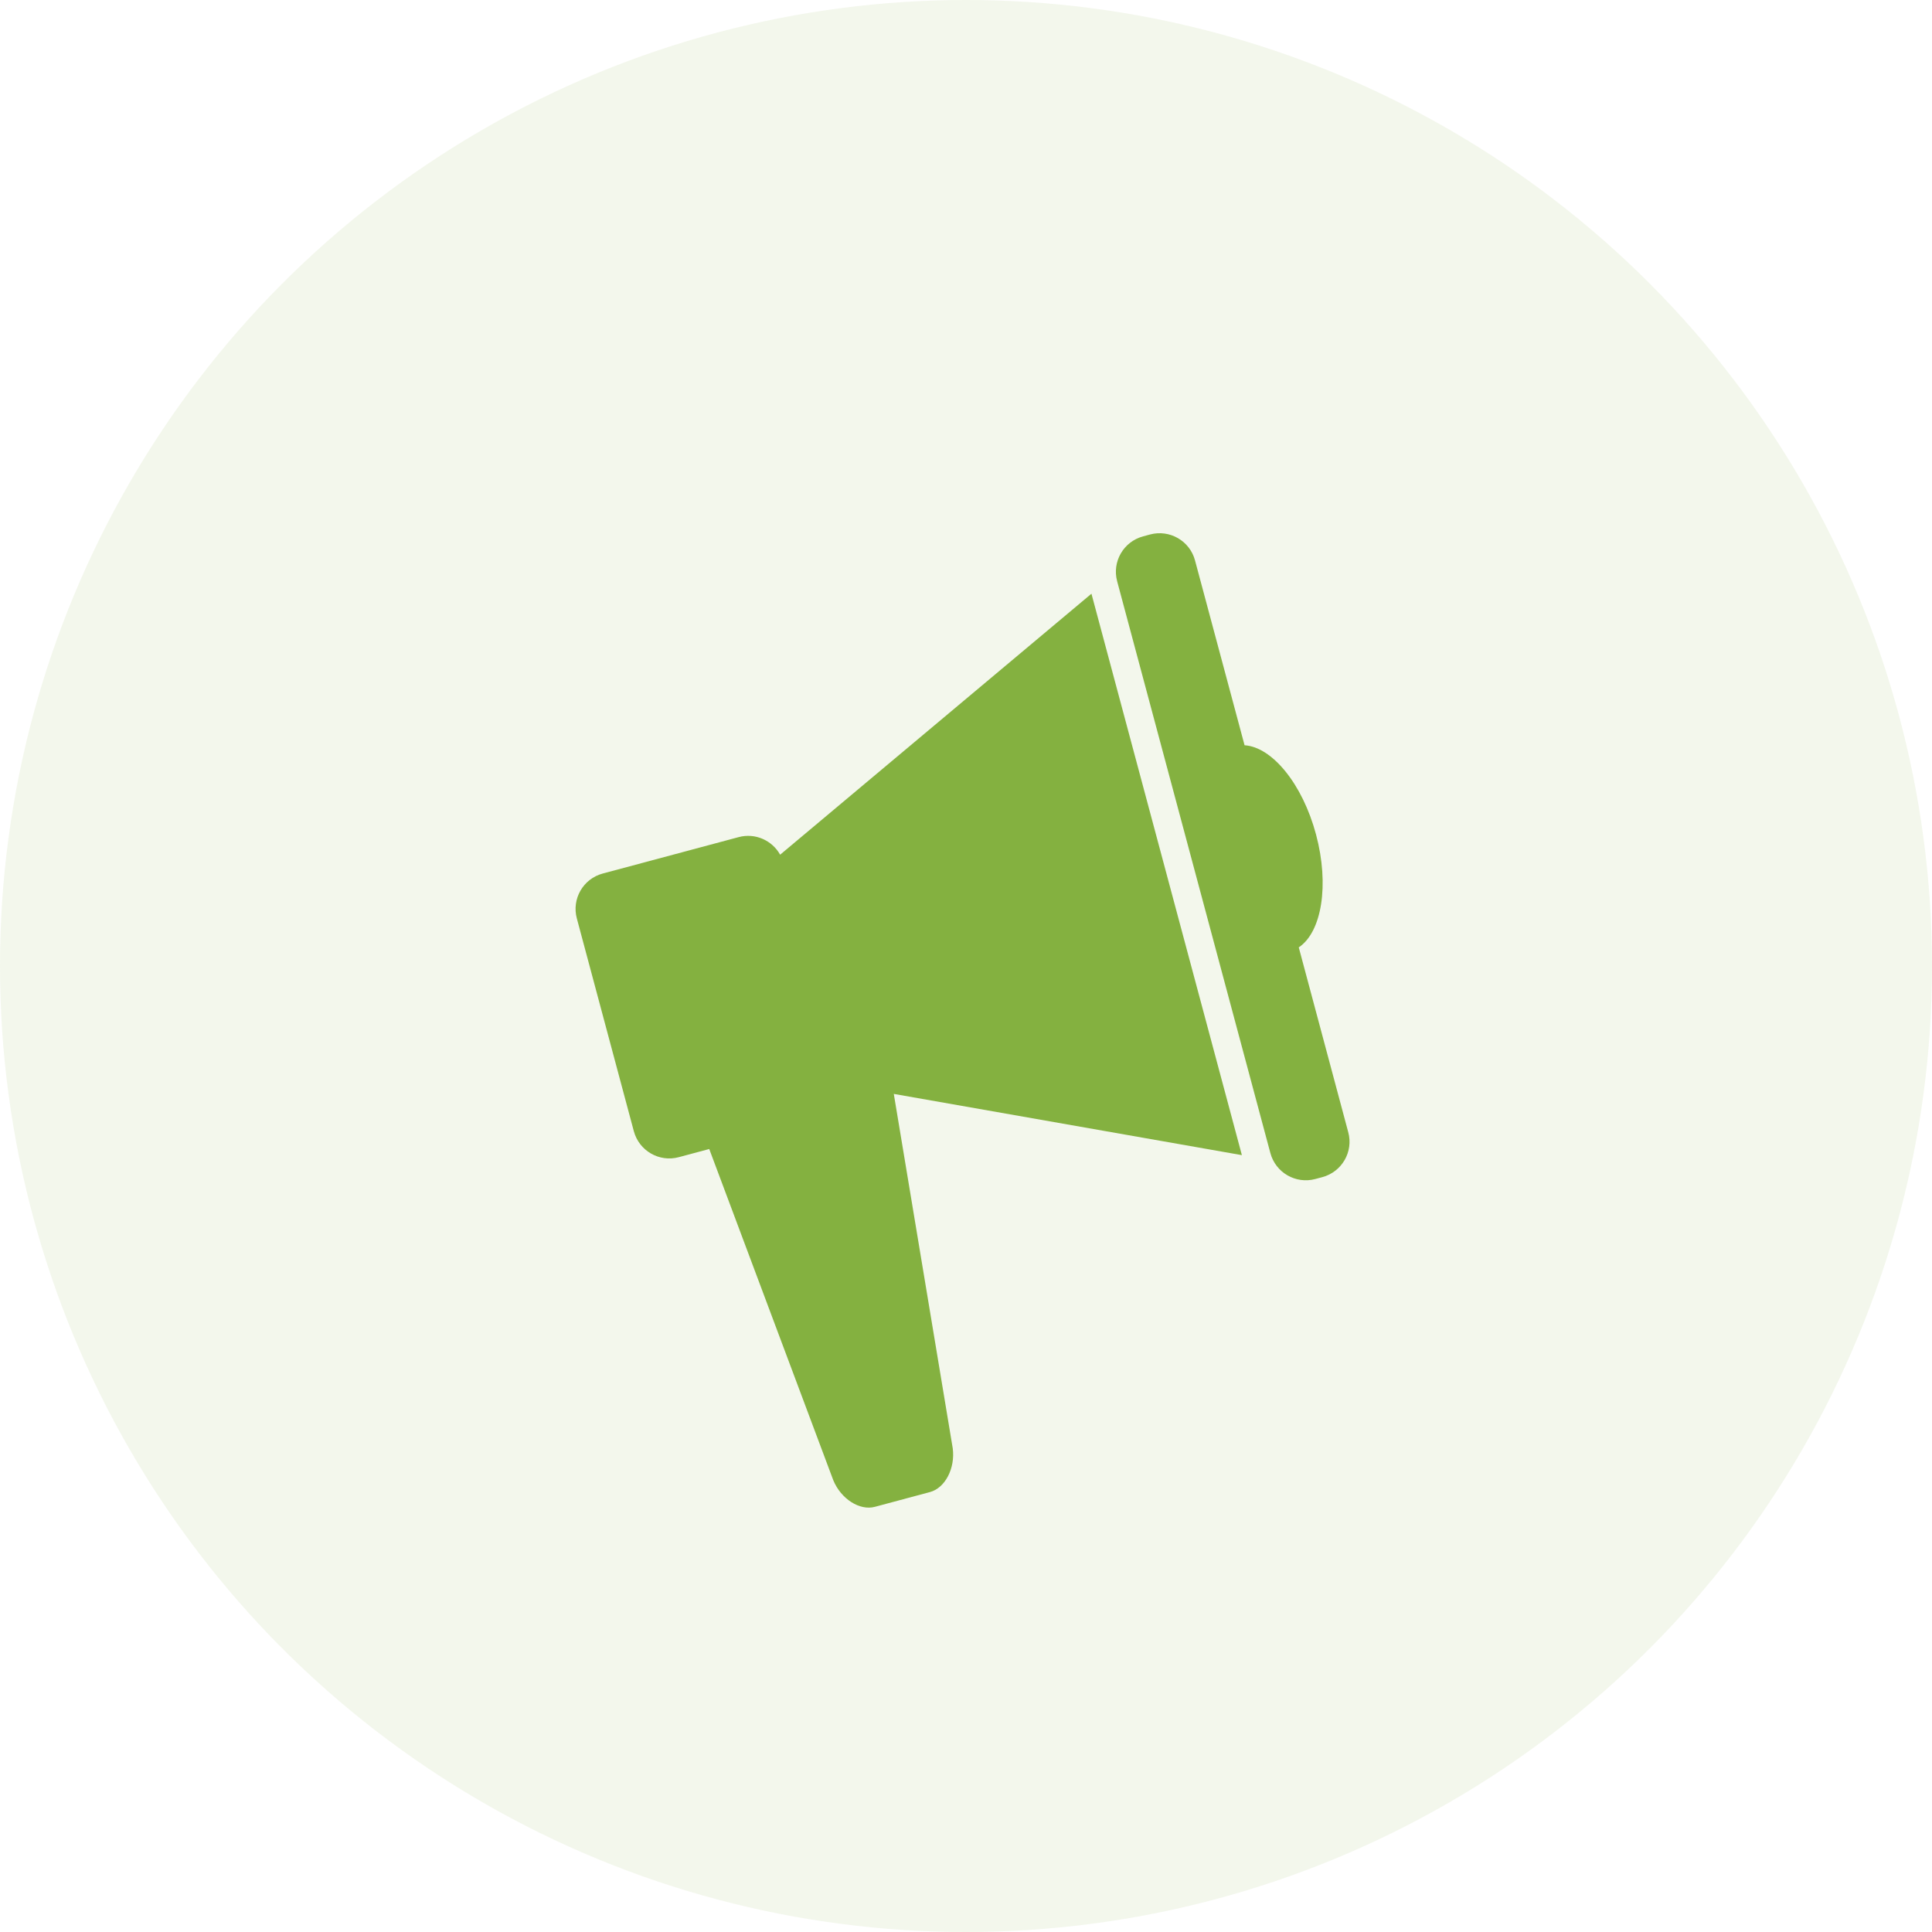 <svg xmlns="http://www.w3.org/2000/svg" width="59" height="59" viewBox="0 0 59 59" fill="none"><circle cx="29.5" cy="29.5" r="29.5" fill="#84B140" fill-opacity="0.1"></circle><path d="M22.558 25.564L18.407 26.676C17.809 26.836 17.454 27.451 17.616 28.049L19.356 34.545C19.517 35.144 20.132 35.499 20.73 35.338L21.659 35.089L25.448 45.206C25.683 45.776 26.254 46.14 26.717 46.016C27.18 45.892 27.937 45.689 28.4 45.565C28.863 45.441 29.175 44.84 29.095 44.228L27.295 33.406L37.925 35.276L35.628 26.703L33.331 18.131L23.824 26.101C23.581 25.665 23.064 25.428 22.558 25.564L22.558 25.564Z" fill="#84B140"></path><path d="M38.007 22.759L36.494 17.115C36.335 16.517 35.72 16.162 35.121 16.322L34.908 16.38C34.31 16.54 33.955 17.154 34.116 17.752L38.795 35.213C38.955 35.81 39.57 36.166 40.168 36.005L40.381 35.948C40.979 35.788 41.336 35.173 41.173 34.575L39.662 28.931C40.362 28.467 40.603 27.029 40.189 25.482C39.775 23.935 38.845 22.811 38.007 22.759L38.007 22.759Z" fill="#84B140"></path></svg>